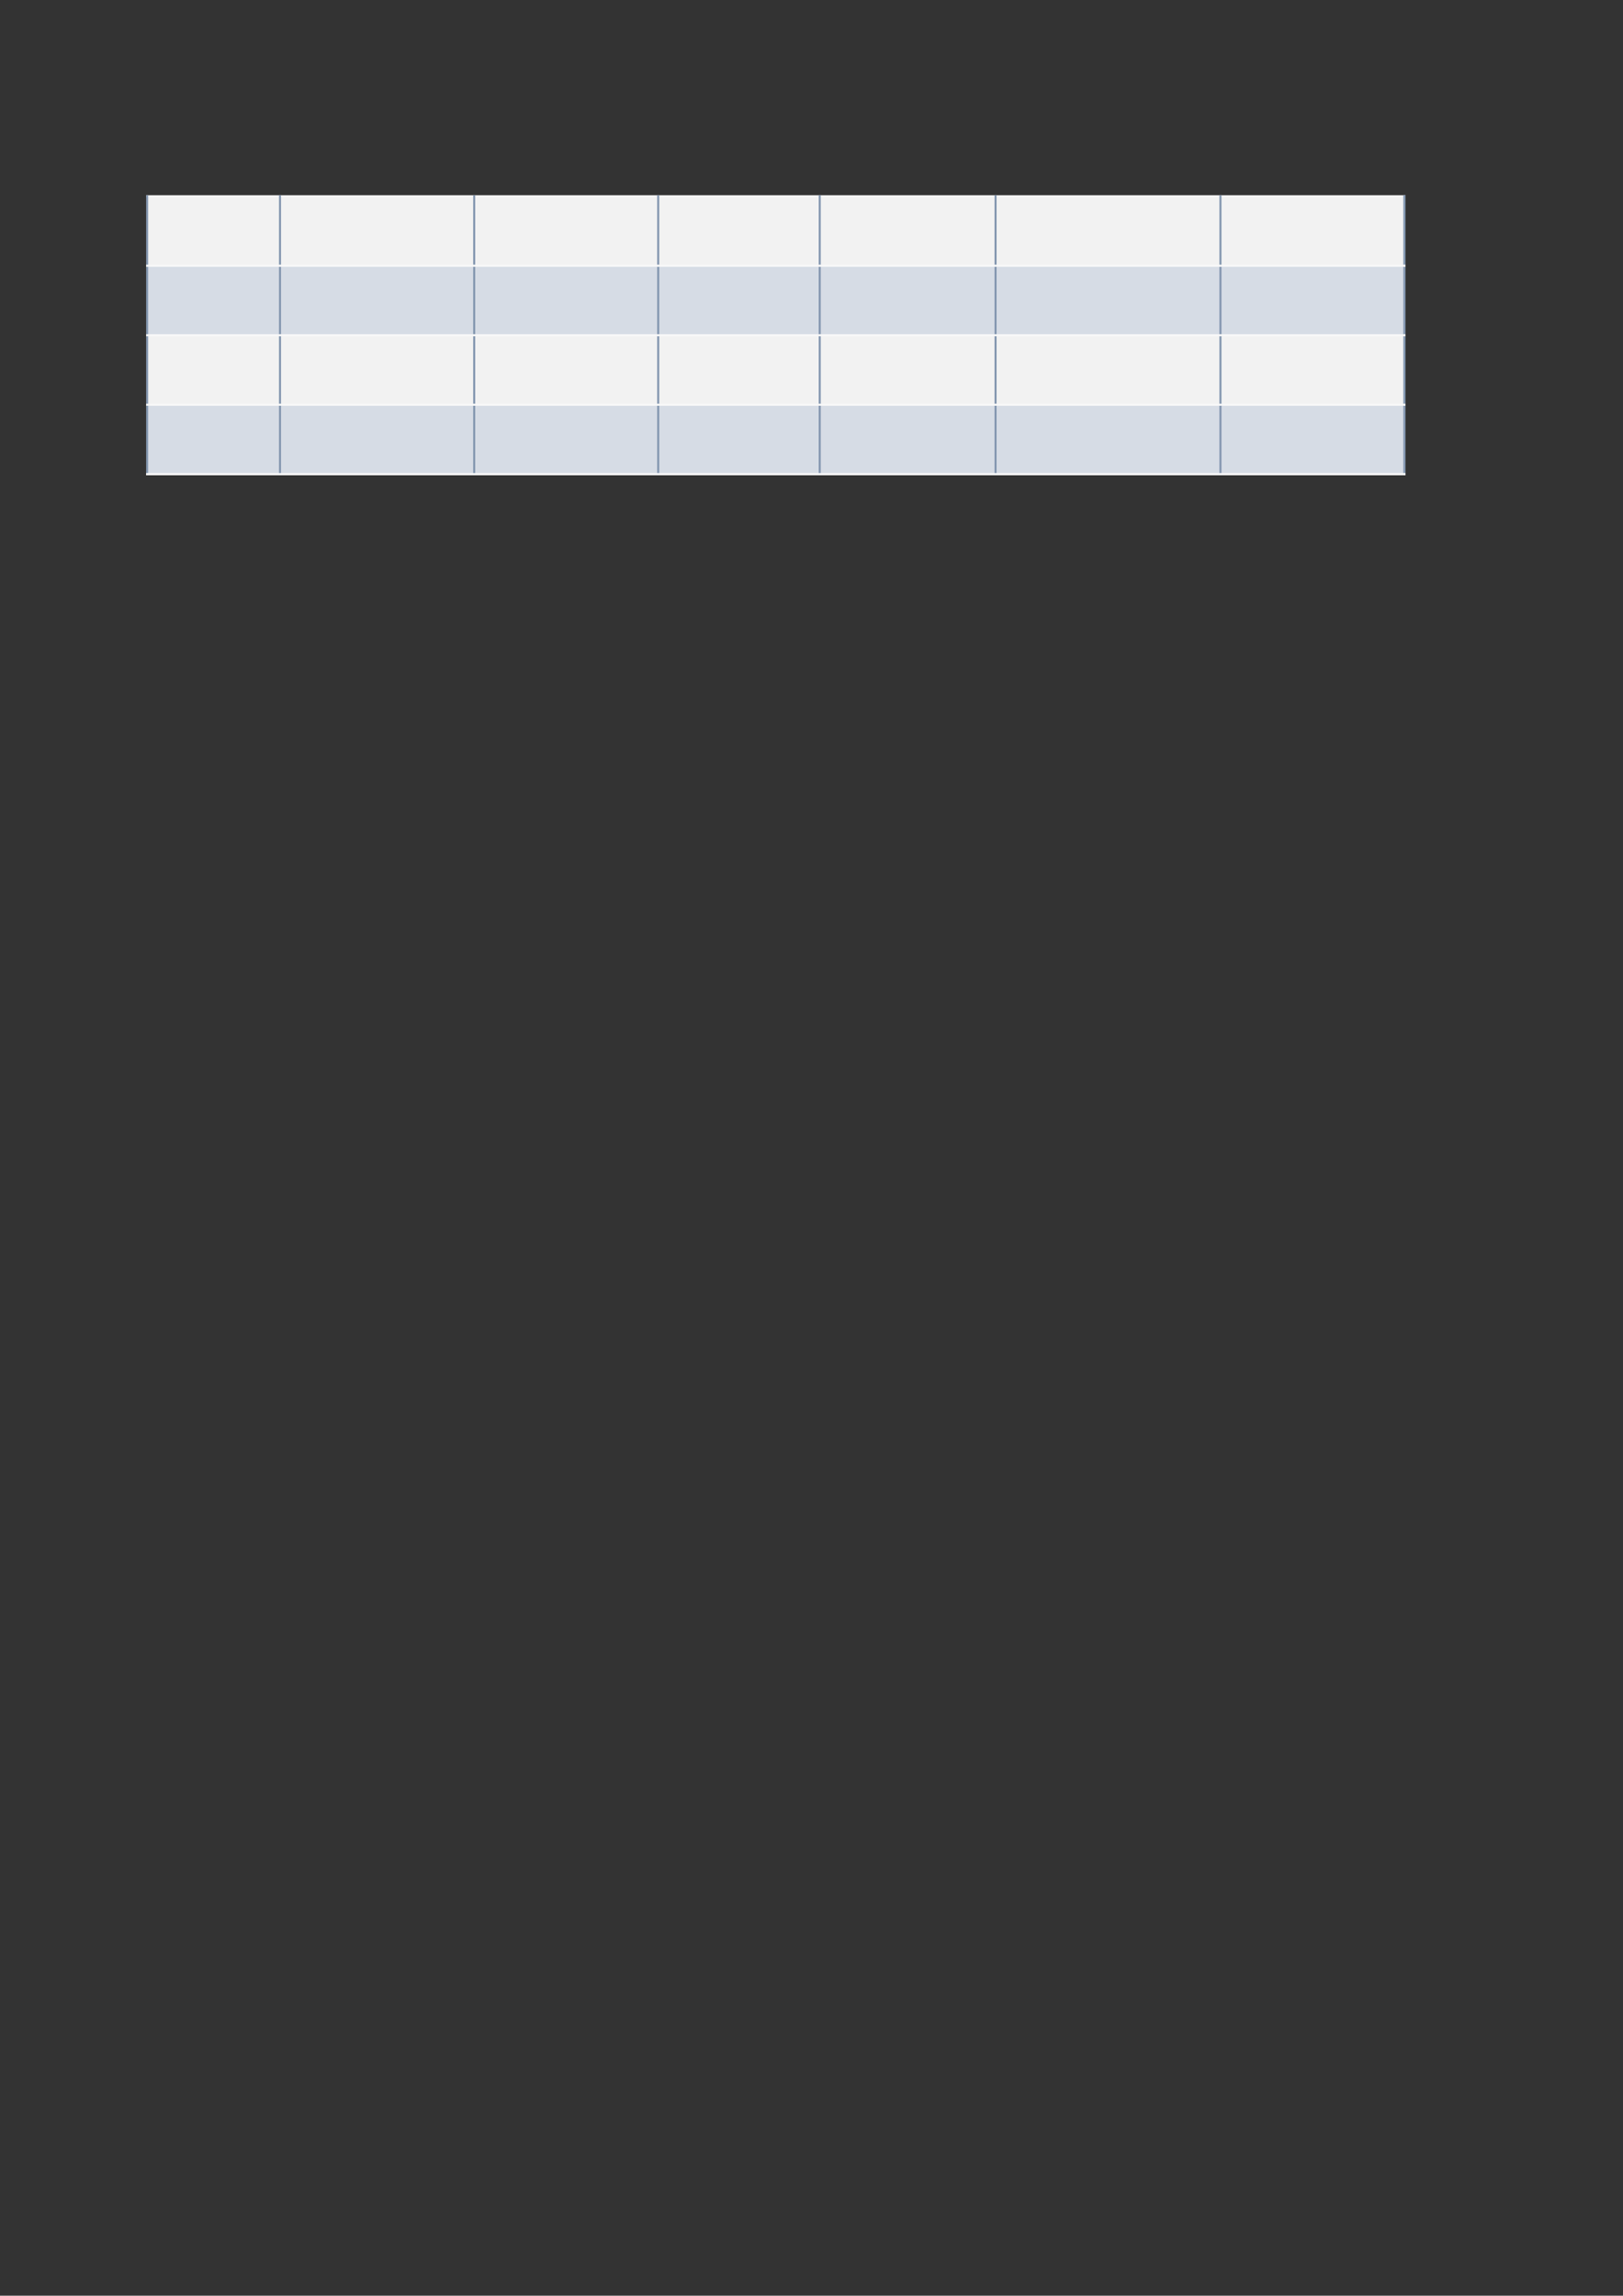 <?xml version="1.0" encoding="UTF-8"?>
<svg xmlns="http://www.w3.org/2000/svg" xmlns:xlink="http://www.w3.org/1999/xlink" width="595.304pt" height="841.89pt" viewBox="0 0 595.304 841.89" version="1.1">
<rect x="0" y="0" width="595.304" height="841.89" fill="#333333" stroke="none"/>
<g id="surface6">
<path style=" stroke:none;fill-rule:evenodd;fill:rgb(94.901%,94.901%,94.901%);fill-opacity:1;" d="M 54 97.398 L 515.082 97.398 L 515.082 71.887 L 54 71.887 Z M 54 97.398 "/>
<path style=" stroke:none;fill-rule:evenodd;fill:rgb(83.92%,86.273%,89.803%);fill-opacity:1;" d="M 54 122.883 L 515.082 122.883 L 515.082 97.371 L 54 97.371 Z M 54 122.883 "/>
<path style=" stroke:none;fill-rule:evenodd;fill:rgb(94.901%,94.901%,94.901%);fill-opacity:1;" d="M 54 148.367 L 515.082 148.367 L 515.082 122.855 L 54 122.855 Z M 54 148.367 "/>
<path style=" stroke:none;fill-rule:evenodd;fill:rgb(83.92%,86.273%,89.803%);fill-opacity:1;" d="M 54 173.852 L 515.082 173.852 L 515.082 148.336 L 54 148.336 Z M 54 173.852 "/>
<path style="fill:none;stroke-width:0.75;stroke-linecap:butt;stroke-linejoin:round;stroke:rgb(97.253%,97.253%,97.253%);stroke-opacity:1;stroke-miterlimit:10;" d="M 53.602 769.917 L 515.508 769.917 " transform="matrix(1,0,0,-1,0,841.89)"/>
<path style="fill:none;stroke-width:0.75;stroke-linecap:butt;stroke-linejoin:round;stroke:rgb(51.764%,59.215%,69.019%);stroke-opacity:1;stroke-miterlimit:10;" d="M 53.973 770.284 L 53.973 667.616 " transform="matrix(1,0,0,-1,0,841.89)"/>
<path style="fill:none;stroke-width:0.75;stroke-linecap:butt;stroke-linejoin:round;stroke:rgb(51.764%,59.215%,69.019%);stroke-opacity:1;stroke-miterlimit:10;" d="M 102.699 770.284 L 102.699 667.616 " transform="matrix(1,0,0,-1,0,841.89)"/>
<path style="fill:none;stroke-width:0.75;stroke-linecap:butt;stroke-linejoin:round;stroke:rgb(51.764%,59.215%,69.019%);stroke-opacity:1;stroke-miterlimit:10;" d="M 173.934 770.284 L 173.934 667.616 " transform="matrix(1,0,0,-1,0,841.89)"/>
<path style="fill:none;stroke-width:0.75;stroke-linecap:butt;stroke-linejoin:round;stroke:rgb(51.764%,59.215%,69.019%);stroke-opacity:1;stroke-miterlimit:10;" d="M 241.426 770.284 L 241.426 667.616 " transform="matrix(1,0,0,-1,0,841.89)"/>
<path style="fill:none;stroke-width:0.75;stroke-linecap:butt;stroke-linejoin:round;stroke:rgb(51.764%,59.215%,69.019%);stroke-opacity:1;stroke-miterlimit:10;" d="M 300.672 770.284 L 300.672 667.616 " transform="matrix(1,0,0,-1,0,841.89)"/>
<path style="fill:none;stroke-width:0.75;stroke-linecap:butt;stroke-linejoin:round;stroke:rgb(51.764%,59.215%,69.019%);stroke-opacity:1;stroke-miterlimit:10;" d="M 365.16 770.284 L 365.16 667.616 " transform="matrix(1,0,0,-1,0,841.89)"/>
<path style="fill:none;stroke-width:0.75;stroke-linecap:butt;stroke-linejoin:round;stroke:rgb(51.764%,59.215%,69.019%);stroke-opacity:1;stroke-miterlimit:10;" d="M 447.648 770.284 L 447.648 667.616 " transform="matrix(1,0,0,-1,0,841.89)"/>
<path style="fill:none;stroke-width:0.75;stroke-linecap:butt;stroke-linejoin:round;stroke:rgb(51.764%,59.215%,69.019%);stroke-opacity:1;stroke-miterlimit:10;" d="M 515.141 770.284 L 515.141 667.616 " transform="matrix(1,0,0,-1,0,841.89)"/>
<path style="fill:none;stroke-width:0.75;stroke-linecap:butt;stroke-linejoin:round;stroke:rgb(51.764%,59.215%,69.019%);stroke-opacity:1;stroke-miterlimit:10;" d="M 515.141 770.284 L 515.141 667.616 " transform="matrix(1,0,0,-1,0,841.89)"/>
<path style="fill:none;stroke-width:0.75;stroke-linecap:butt;stroke-linejoin:round;stroke:rgb(97.253%,97.253%,97.253%);stroke-opacity:1;stroke-miterlimit:10;" d="M 53.602 744.433 L 515.508 744.433 " transform="matrix(1,0,0,-1,0,841.89)"/>
<path style="fill:none;stroke-width:0.75;stroke-linecap:butt;stroke-linejoin:round;stroke:rgb(97.253%,97.253%,97.253%);stroke-opacity:1;stroke-miterlimit:10;" d="M 53.602 718.948 L 515.508 718.948 " transform="matrix(1,0,0,-1,0,841.89)"/>
<path style="fill:none;stroke-width:0.75;stroke-linecap:butt;stroke-linejoin:round;stroke:rgb(97.253%,97.253%,97.253%);stroke-opacity:1;stroke-miterlimit:10;" d="M 53.602 693.468 L 515.508 693.468 " transform="matrix(1,0,0,-1,0,841.89)"/>
<path style="fill:none;stroke-width:0.75;stroke-linecap:butt;stroke-linejoin:round;stroke:rgb(97.253%,97.253%,97.253%);stroke-opacity:1;stroke-miterlimit:10;" d="M 53.602 667.984 L 515.508 667.984 " transform="matrix(1,0,0,-1,0,841.89)"/>
<path style="fill:none;stroke-width:0.75;stroke-linecap:butt;stroke-linejoin:round;stroke:rgb(97.253%,97.253%,97.253%);stroke-opacity:1;stroke-miterlimit:10;" d="M 53.602 667.984 L 515.508 667.984 " transform="matrix(1,0,0,-1,0,841.89)"/>
</g>
</svg>
